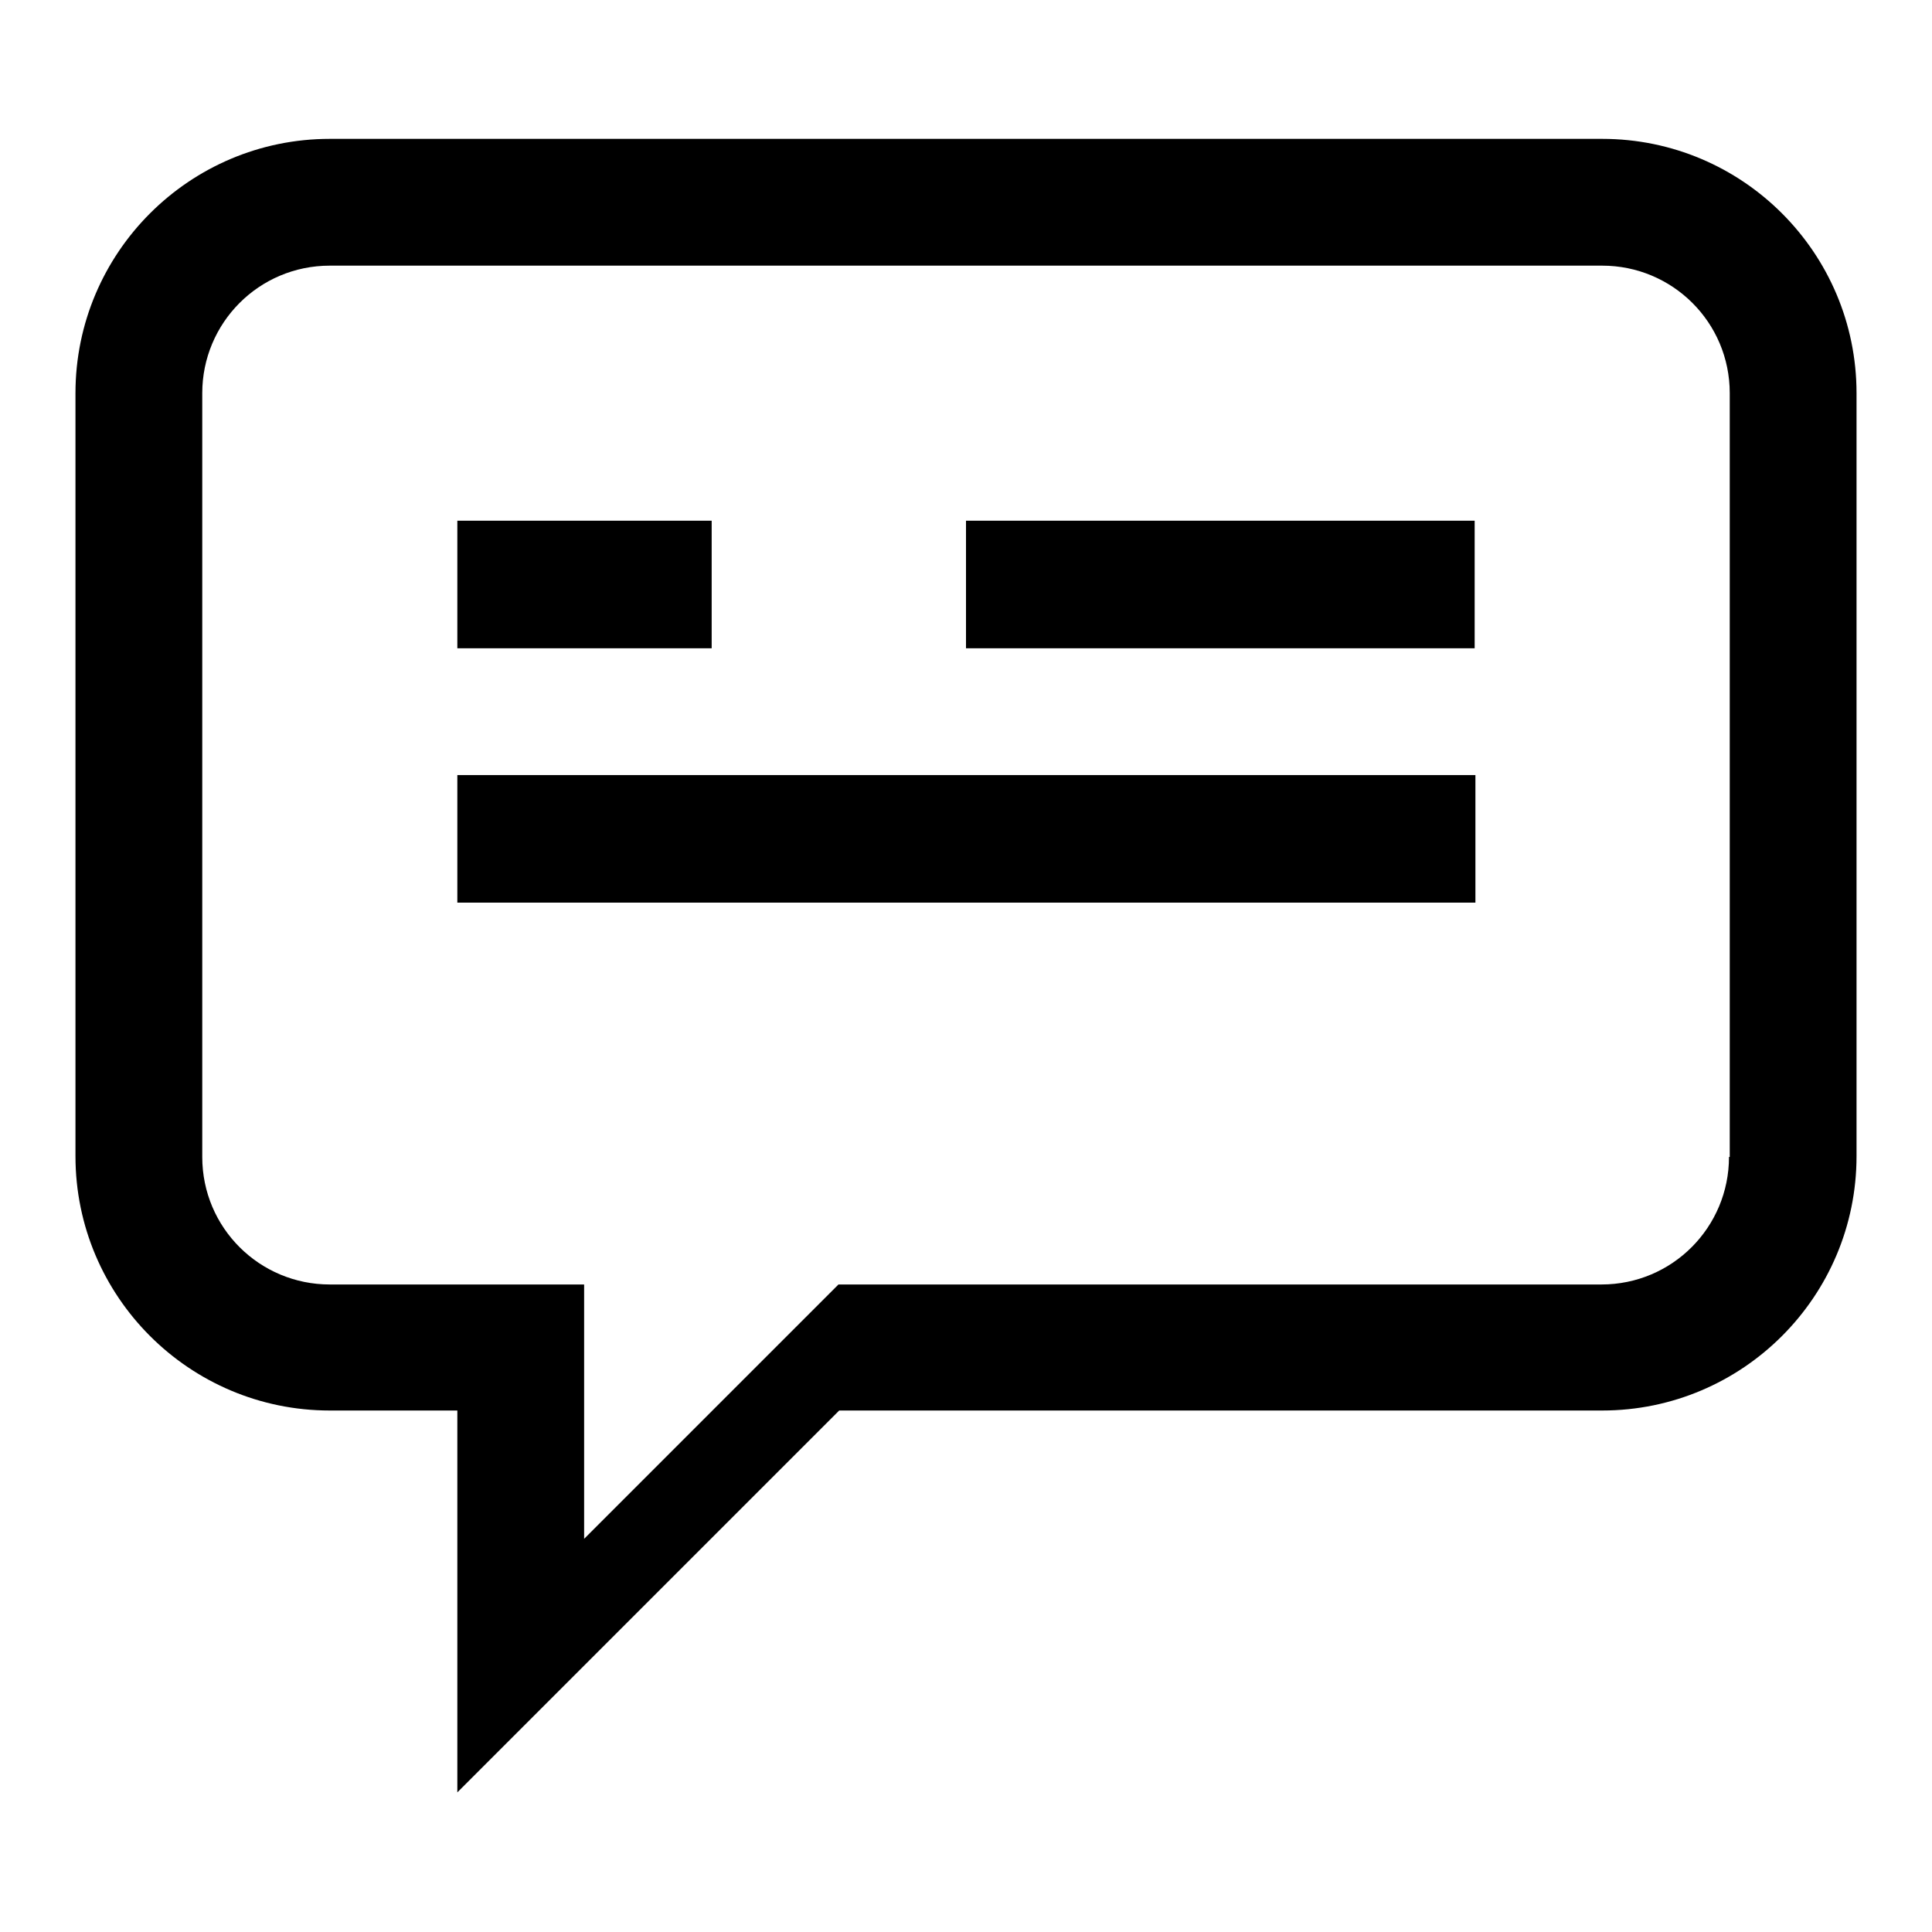 <?xml version="1.0" encoding="utf-8"?>
<!-- Svg Vector Icons : http://www.onlinewebfonts.com/icon -->
<!DOCTYPE svg PUBLIC "-//W3C//DTD SVG 1.1//EN" "http://www.w3.org/Graphics/SVG/1.1/DTD/svg11.dtd">
<svg version="1.1" xmlns="http://www.w3.org/2000/svg" xmlns:xlink="http://www.w3.org/1999/xlink" x="0px" y="0px" viewBox="0 0 256 256" enable-background="new 0 0 256 256" xml:space="preserve">
<g><g><path fill="#000000" d="M94.3,69H60.6v16.9h33.7V69z M128,85.9h67.4V69H128V85.9z M212.3,18.4H43.7C25.1,18.4,10,33.5,10,52.1v101.1c0,18.6,15.1,33.7,33.7,33.7h16.9v50.6l50.6-50.6h101.1c18.6,0,33.7-15.1,33.7-33.7V52.1C246,33.5,230.9,18.4,212.3,18.4z M229.1,153.3c0,9.3-7.5,16.9-16.9,16.9H111.1l-33.7,33.7v-33.7H43.7c-9.3,0-16.9-7.5-16.9-16.9V52.1c0-9.3,7.5-16.9,16.9-16.9h168.6c9.3,0,16.9,7.5,16.9,16.9V153.3L229.1,153.3z M60.6,119.6h134.9v-16.9H60.6V119.6z"/></g></g>
</svg>